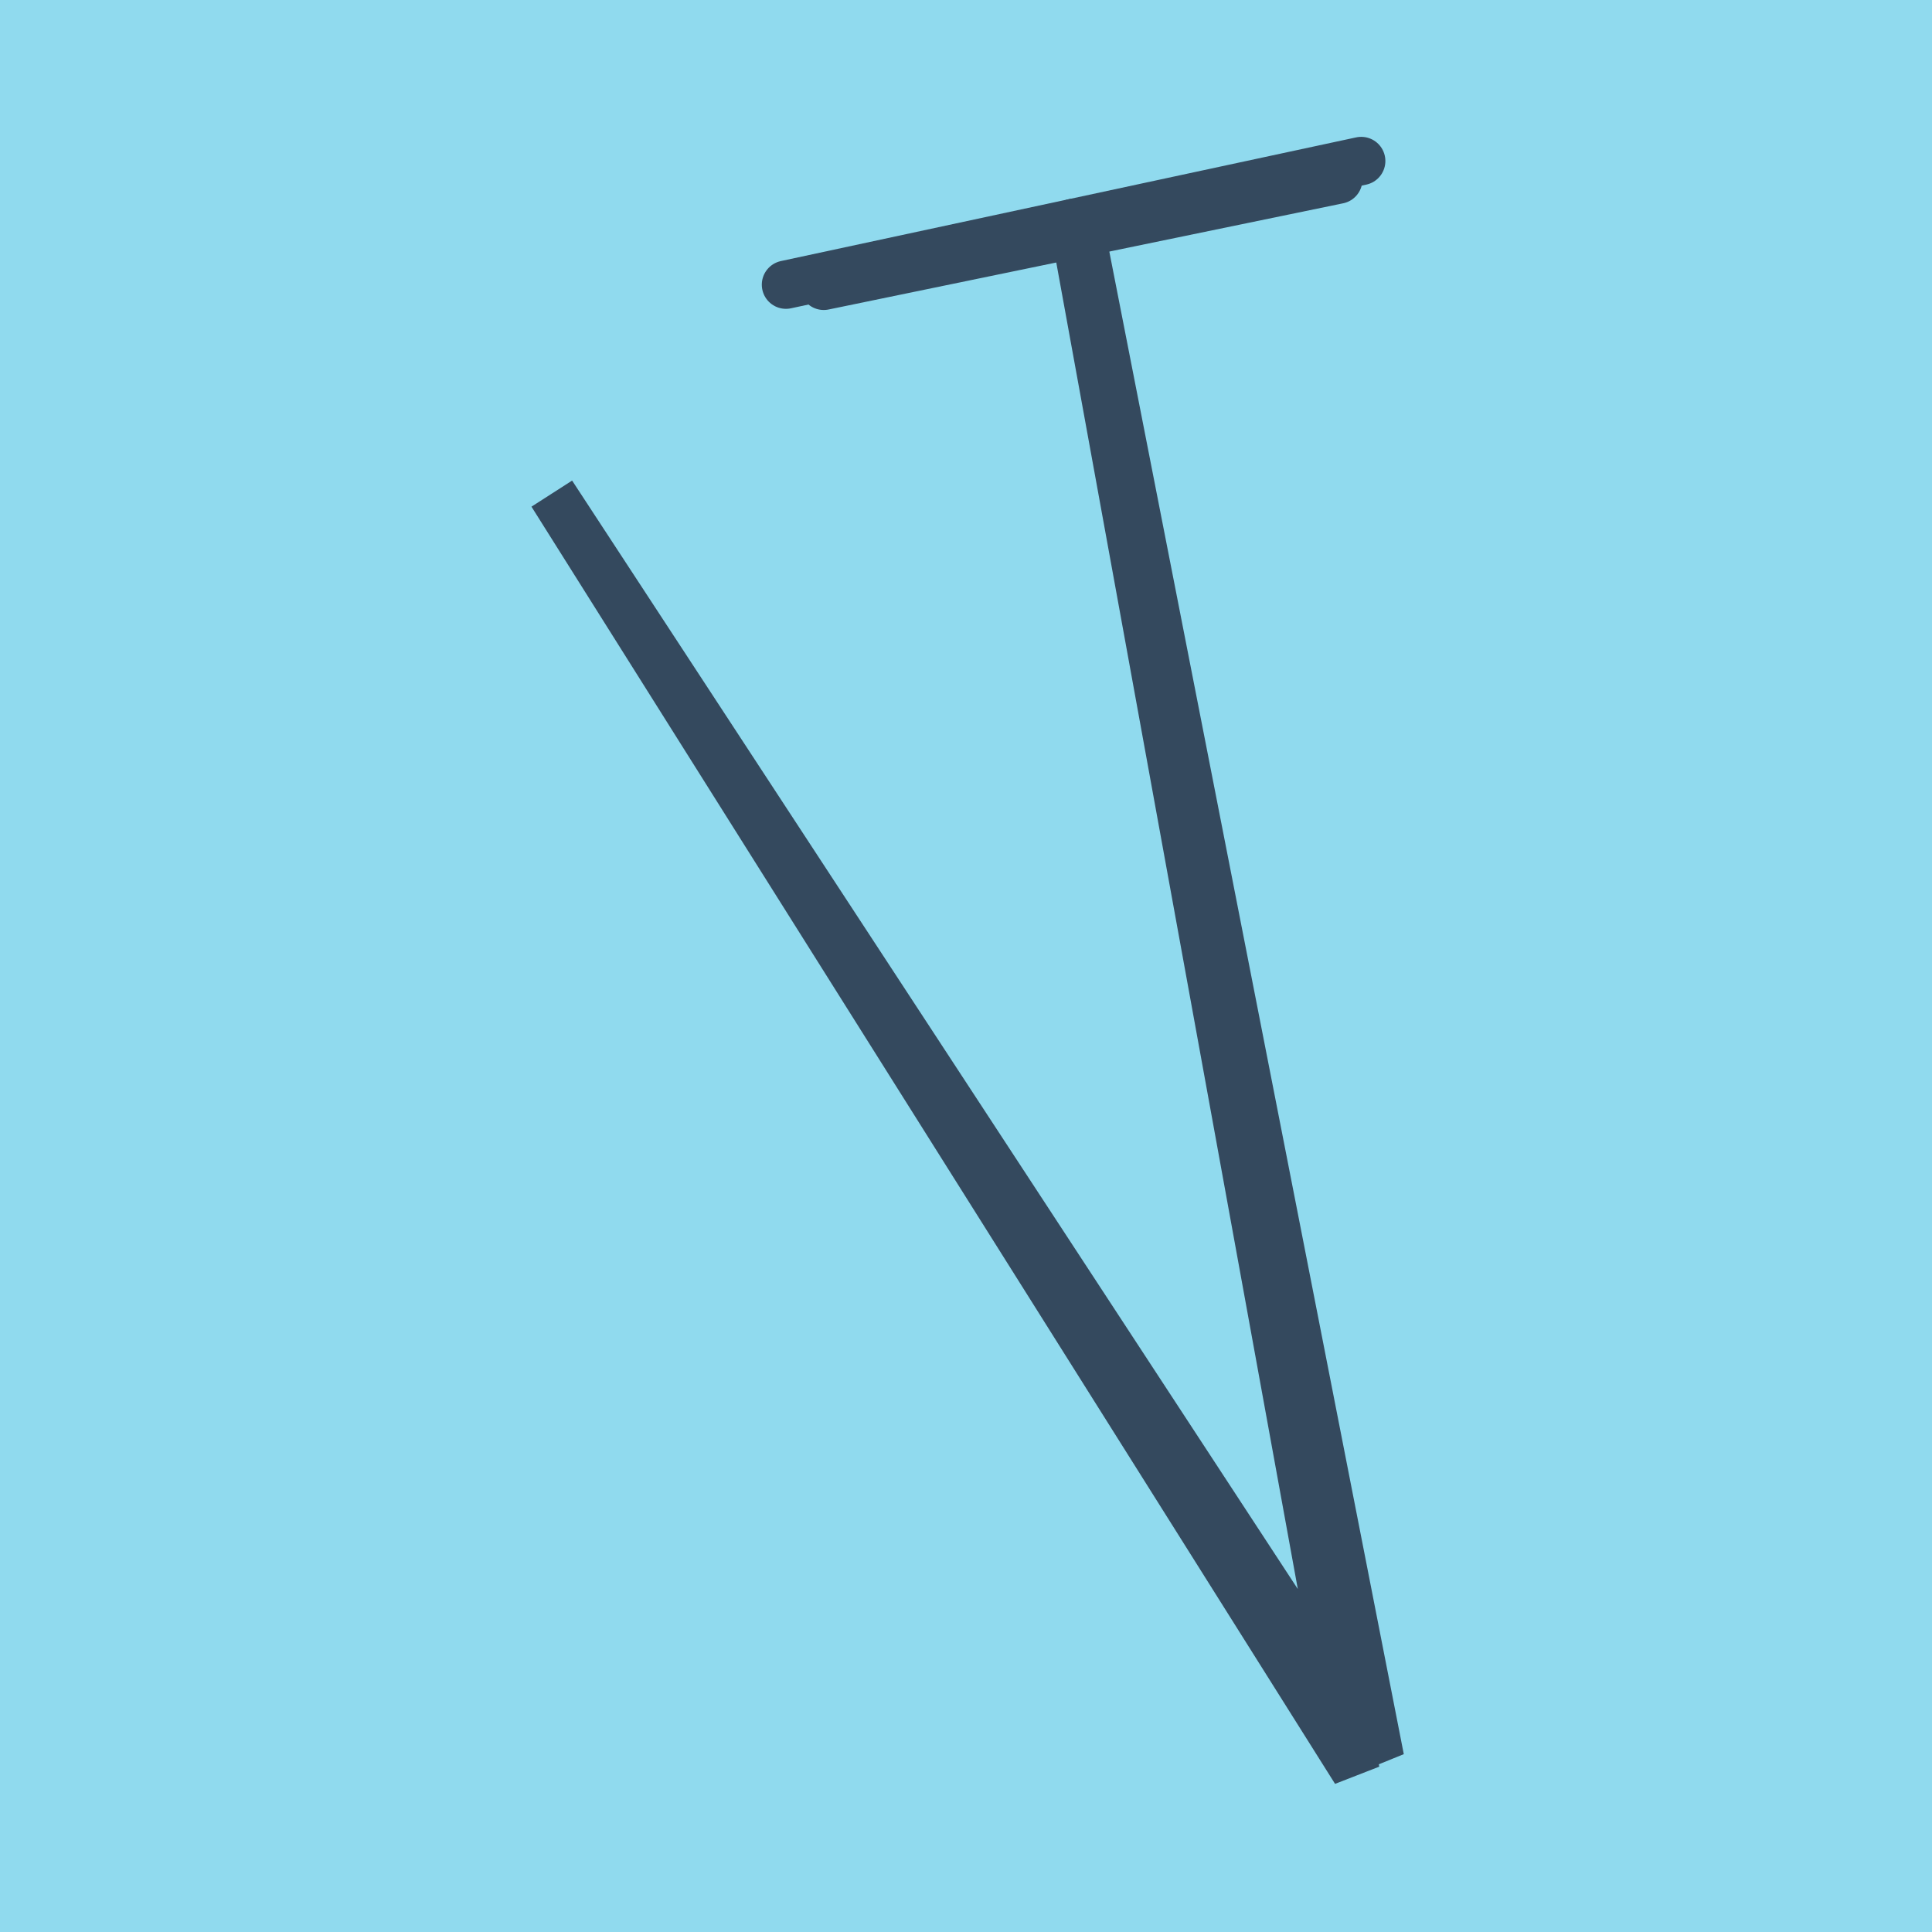 <?xml version="1.0" encoding="utf-8"?>
<!DOCTYPE svg PUBLIC "-//W3C//DTD SVG 1.1//EN" "http://www.w3.org/Graphics/SVG/1.1/DTD/svg11.dtd">
<svg xmlns="http://www.w3.org/2000/svg" xmlns:xlink="http://www.w3.org/1999/xlink" viewBox="-10 -10 120 120" preserveAspectRatio="xMidYMid meet">
	<path style="fill:#90daee" d="M-10-10h120v120H-10z"/>
			<polyline stroke-linecap="round" points="41.165,7.754 73.123,1.158 " style="fill:none;stroke:#34495e;stroke-width: 3px"/>
			<polyline stroke-linecap="round" points="38.817,7.682 74.548,0 " style="fill:none;stroke:#34495e;stroke-width: 3px"/>
			<polyline stroke-linecap="round" points="57.144,4.456 75.72,99.242 24.28,20.671 75.72,99.242 24.28,20.671 74.192,100 56.683,3.841 " style="fill:none;stroke:#34495e;stroke-width: 3px"/>
	</svg>
